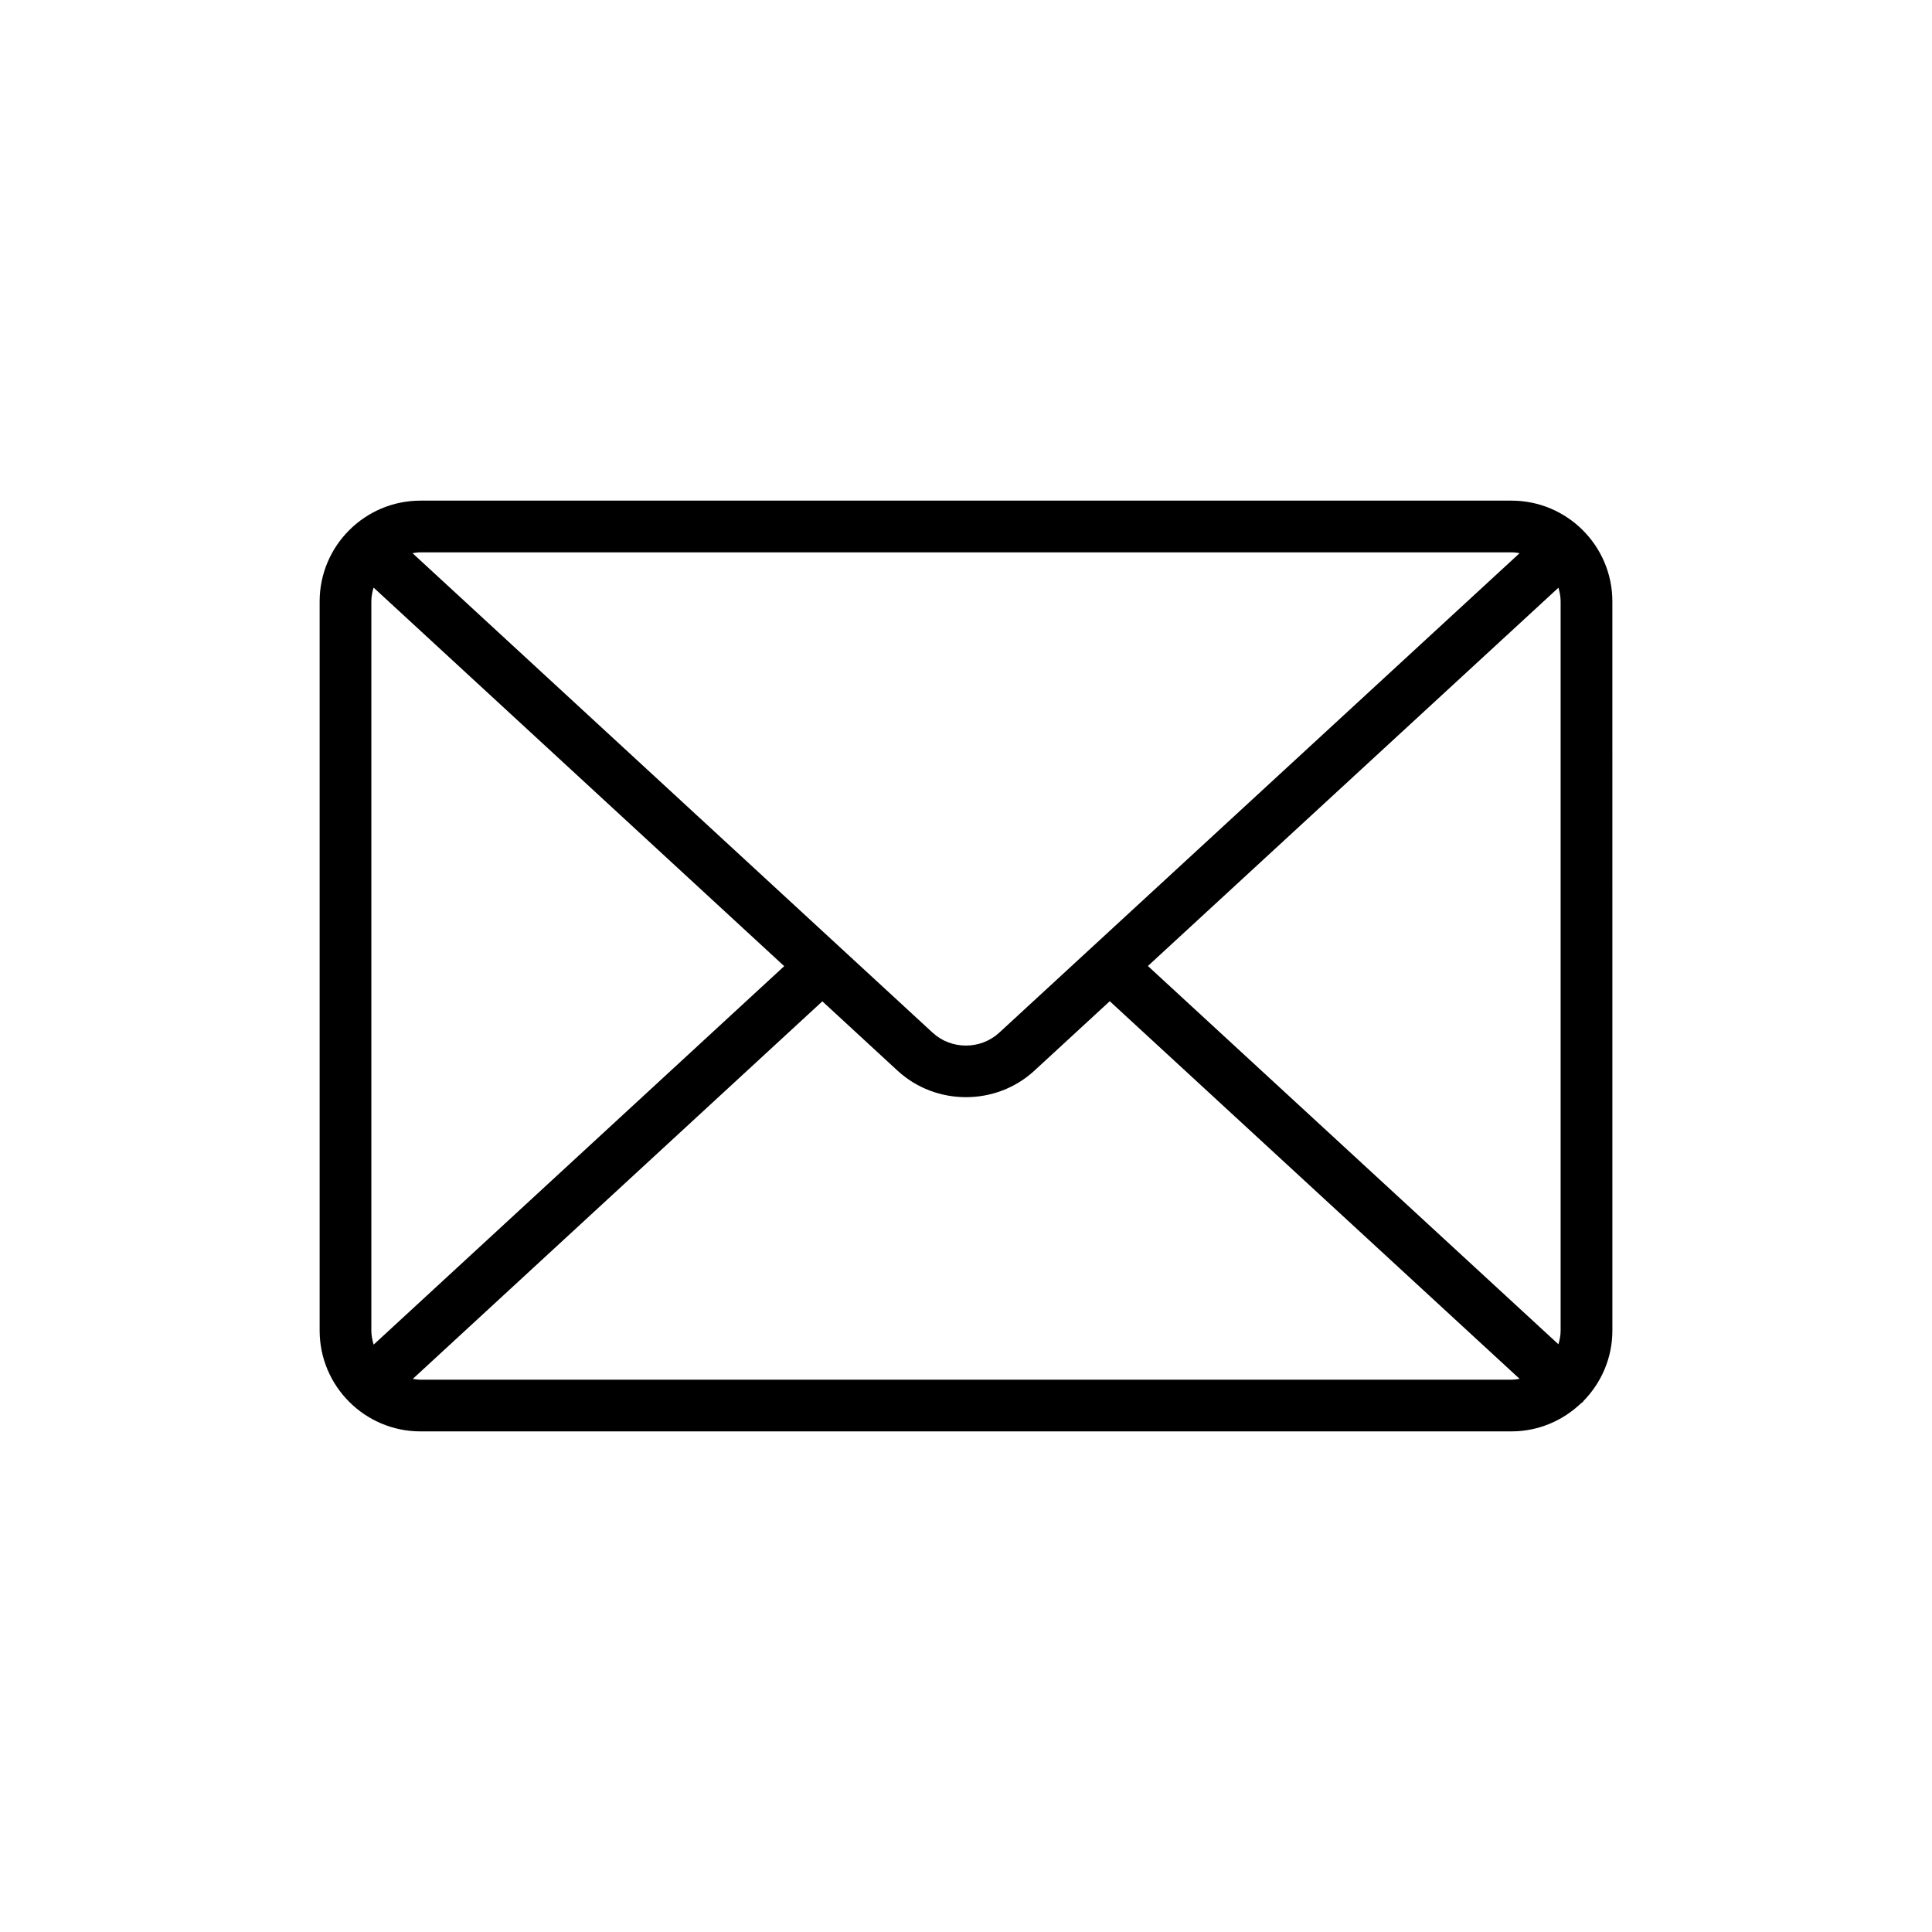 <?xml version="1.0" encoding="UTF-8"?>
<!-- Uploaded to: SVG Repo, www.svgrepo.com, Generator: SVG Repo Mixer Tools -->
<svg fill="#000000" width="800px" height="800px" version="1.1" viewBox="144 144 512 512" xmlns="http://www.w3.org/2000/svg">
 <path d="m255.43 523.33h289.14c7.137 0 13.598-2.856 18.395-7.43 0.16-0.145 0.363-0.203 0.516-0.363 0.07-0.078 0.09-0.18 0.156-0.258 4.723-4.824 7.66-11.402 7.66-18.672l-0.004-193.21c0-14.738-11.992-26.723-26.723-26.723h-289.14c-14.734 0-26.723 11.988-26.723 26.723v193.21c0 14.738 11.988 26.727 26.723 26.727zm96.391-123.29-108.8 100.3c-0.359-1.191-0.613-2.43-0.613-3.734v-193.21c0-1.289 0.246-2.508 0.594-3.684zm-96.391 109.59c-0.699 0-1.371-0.098-2.039-0.207l108.54-100.06 19.961 18.406c5.078 4.664 11.59 6.992 18.098 6.992 6.516 0 13.027-2.328 18.098-6.992l20.008-18.438 108.62 100.08c-0.703 0.117-1.414 0.219-2.152 0.219zm301.57-209.88c0.344 1.164 0.582 2.371 0.582 3.641v193.21c0 1.273-0.242 2.484-0.586 3.648l-108.79-100.25zm-12.438-9.379c0.738 0 1.449 0.098 2.156 0.219l-137.91 127.08c-4.945 4.551-12.699 4.559-17.645 0.008l-137.85-127.09c0.688-0.113 1.383-0.211 2.106-0.211z"/>
</svg>